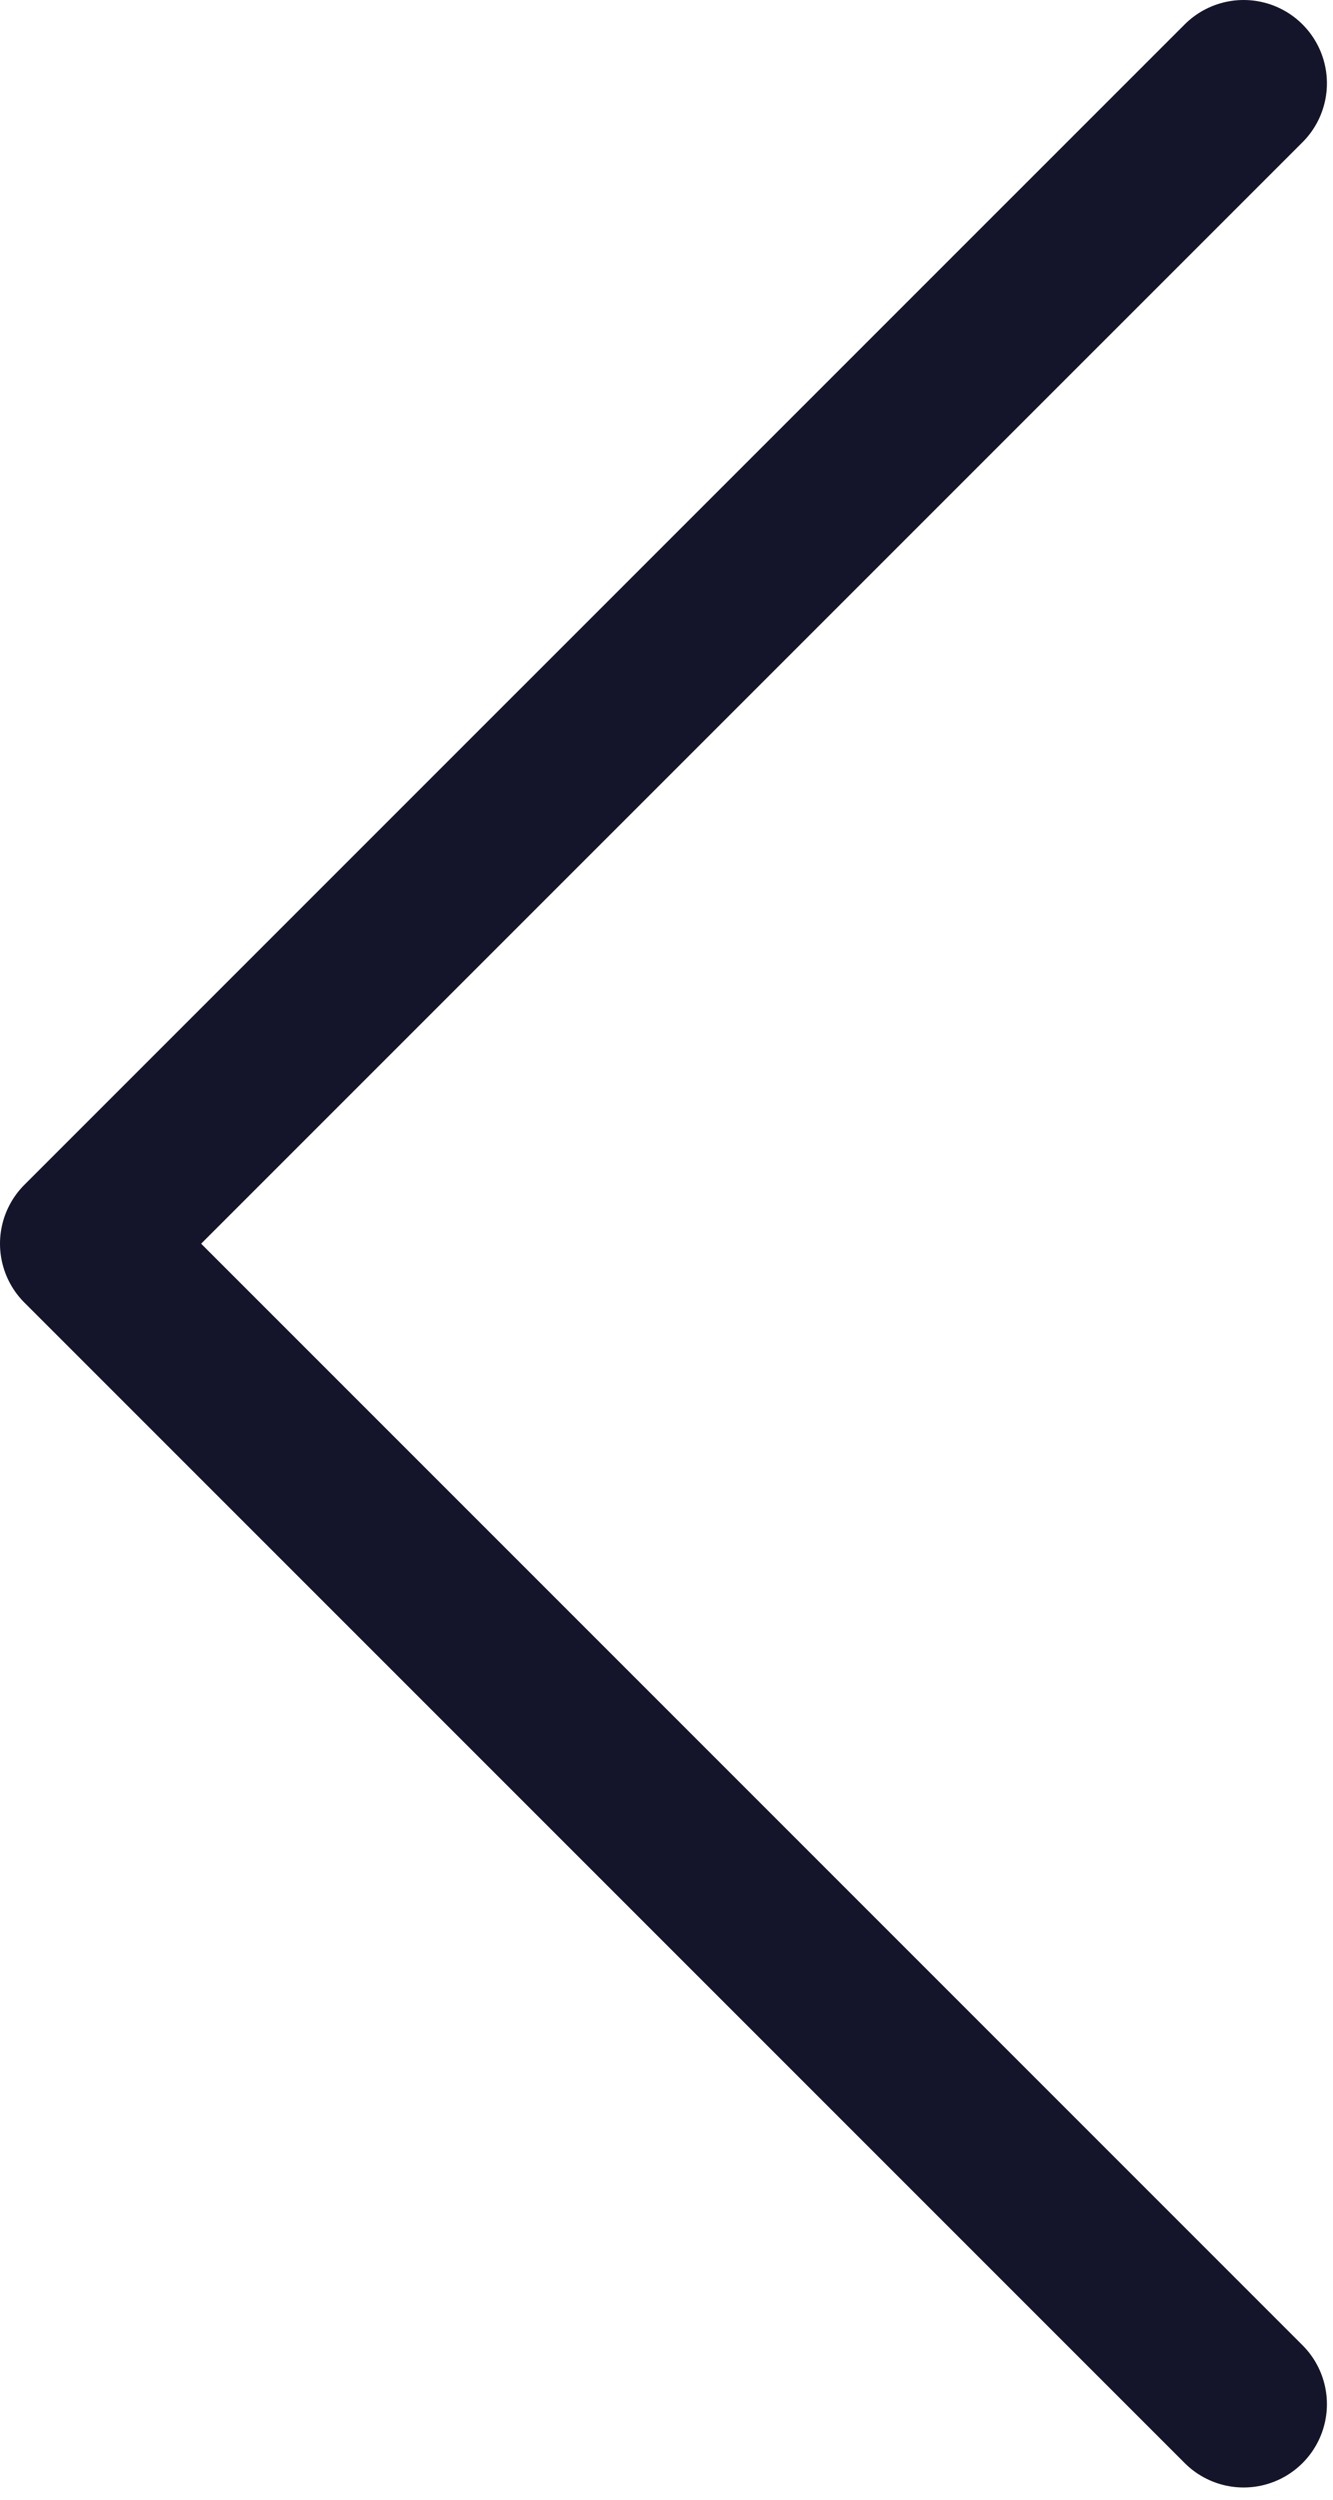 <svg width="16" height="30" viewBox="0 0 16 30" fill="none" xmlns="http://www.w3.org/2000/svg">
<path d="M14.927 1L1 14.926L14.927 28.853" stroke="#14142B" stroke-width="2" stroke-linecap="round" stroke-linejoin="round"/>
</svg>
